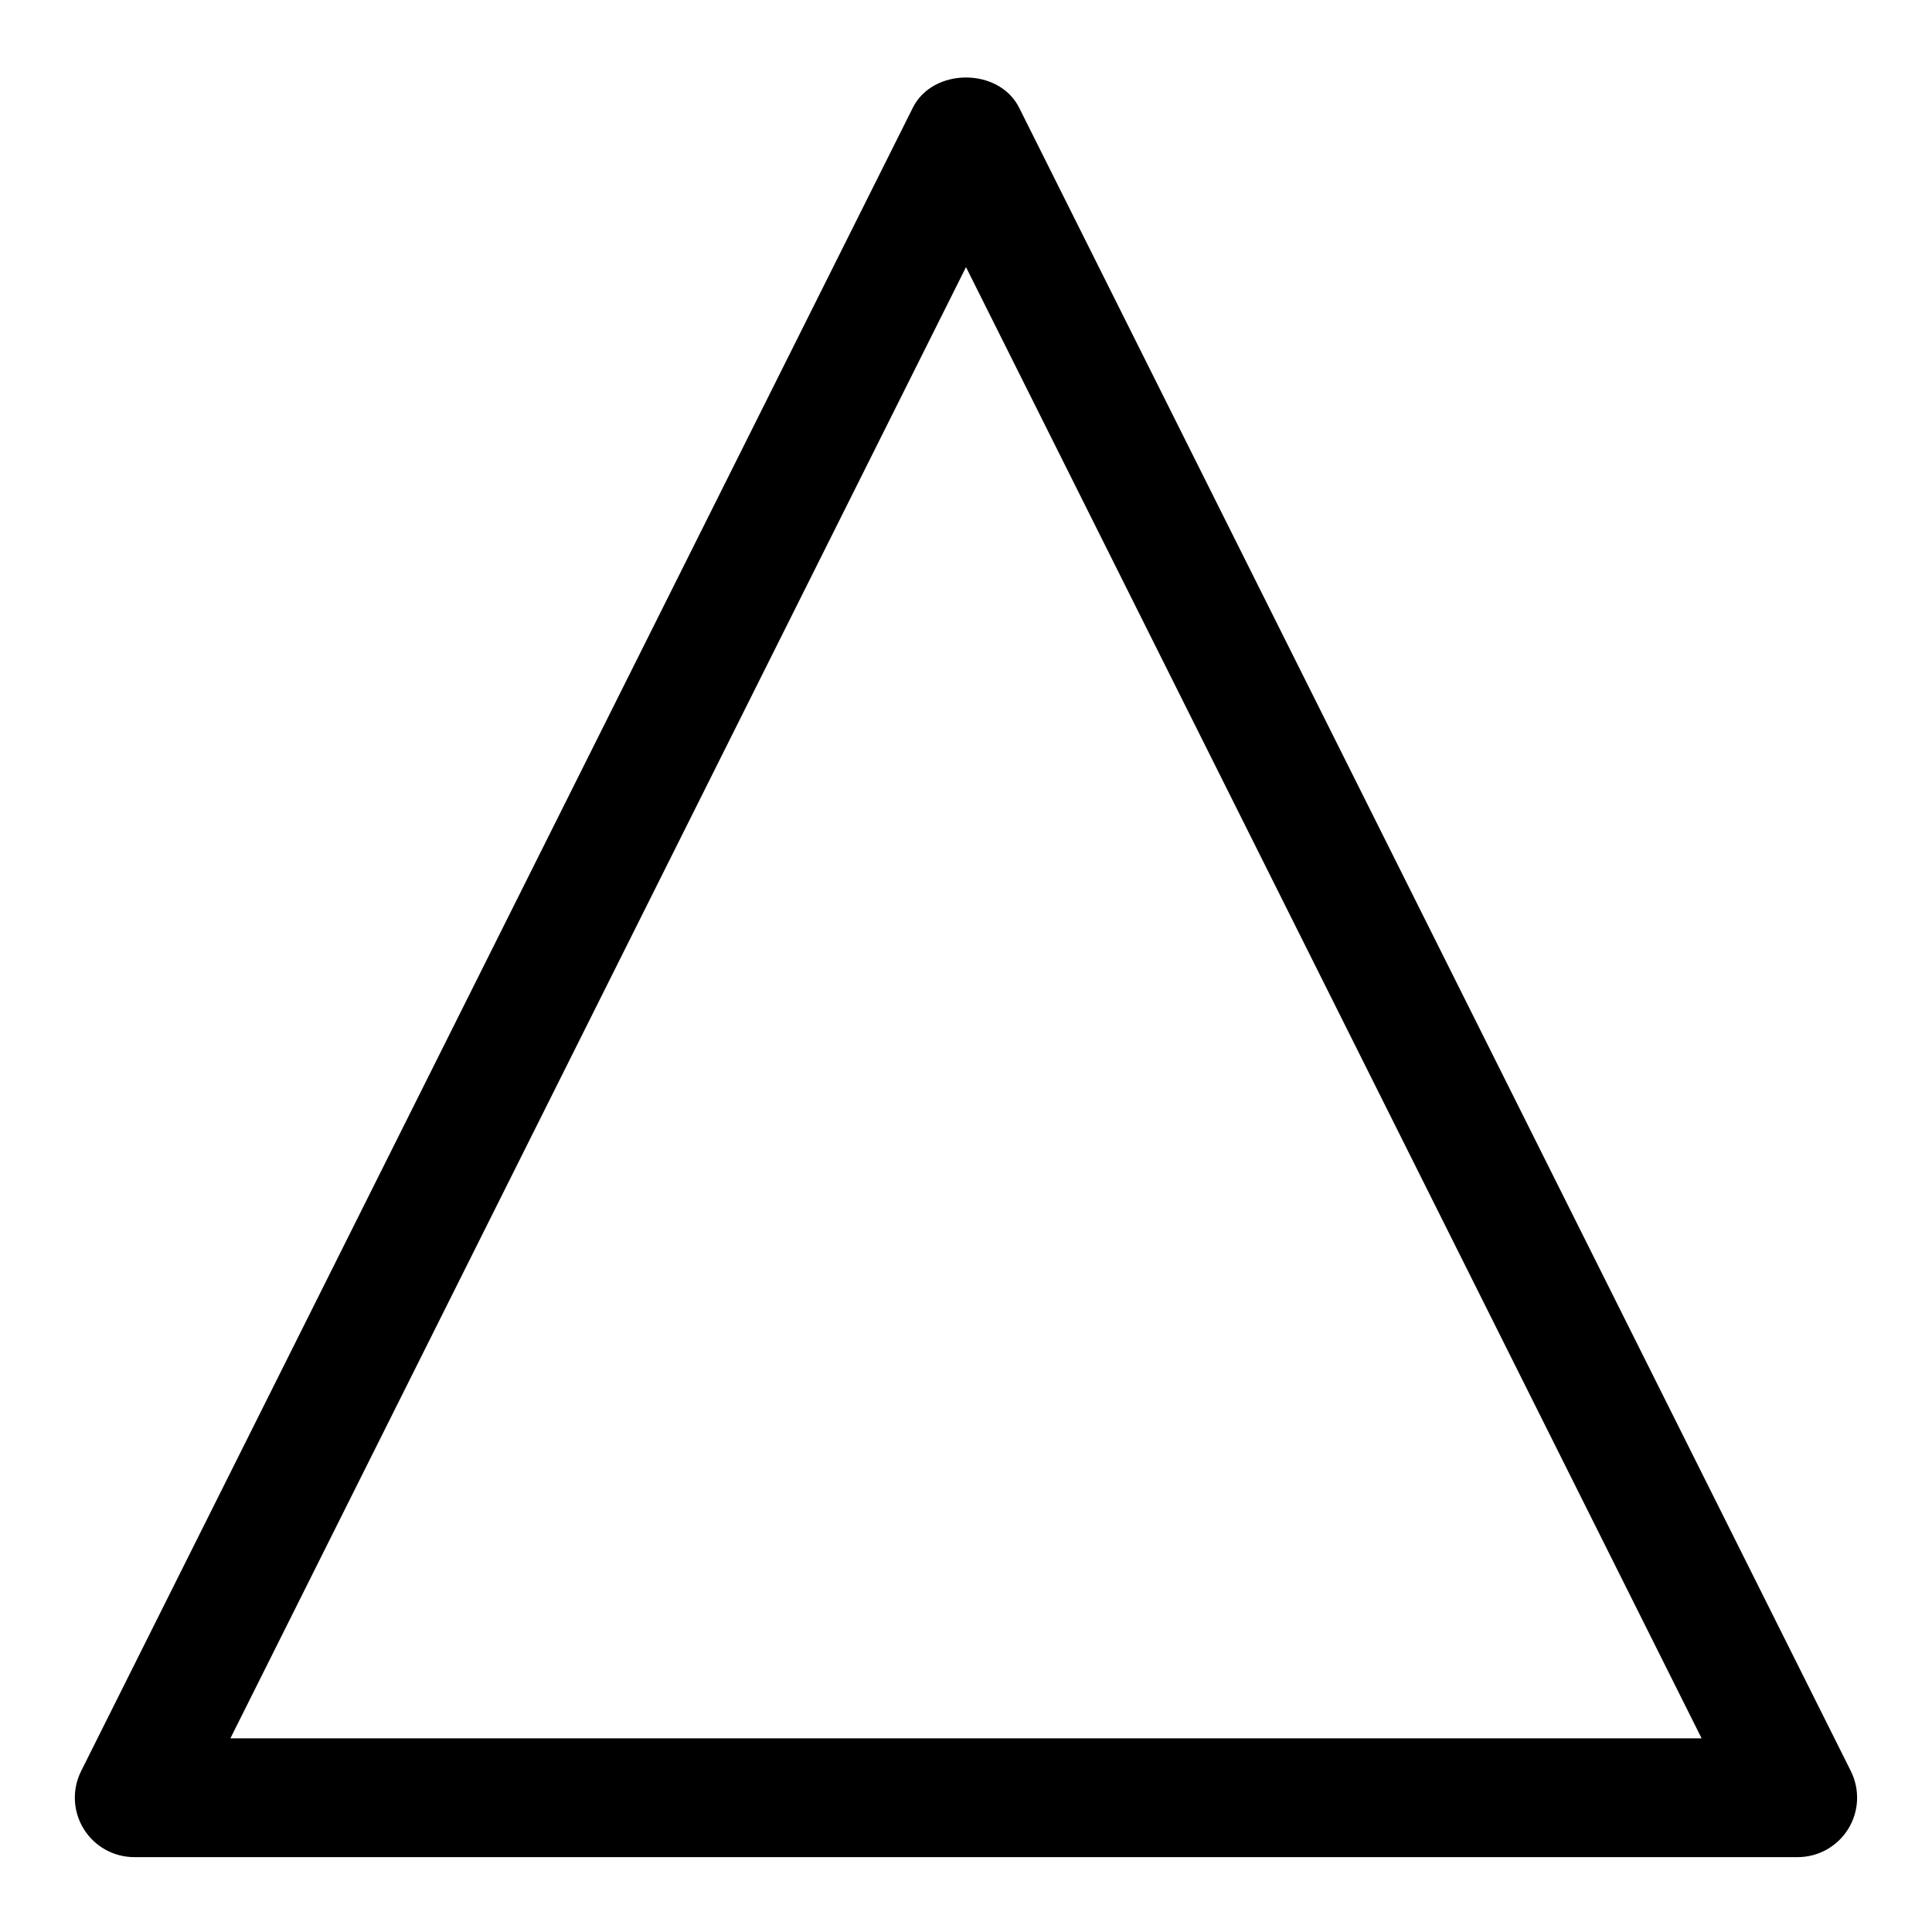 <?xml version="1.0" encoding="UTF-8"?>
<!-- Uploaded to: ICON Repo, www.iconrepo.com, Generator: ICON Repo Mixer Tools -->
<svg fill="#000000" width="800px" height="800px" version="1.1" viewBox="144 144 512 512" xmlns="http://www.w3.org/2000/svg">
 <path d="m634.5 613.37-220.42-440.83c-5.336-10.668-22.832-10.668-28.168 0l-220.42 440.83c-2.438 4.875-2.176 10.668 0.691 15.312 2.867 4.648 7.938 7.477 13.395 7.477h440.83c5.457 0 10.523-2.828 13.391-7.473 2.871-4.644 3.129-10.441 0.695-15.316zm-429.44-8.699 194.94-389.88 194.94 389.88z"/>
</svg>